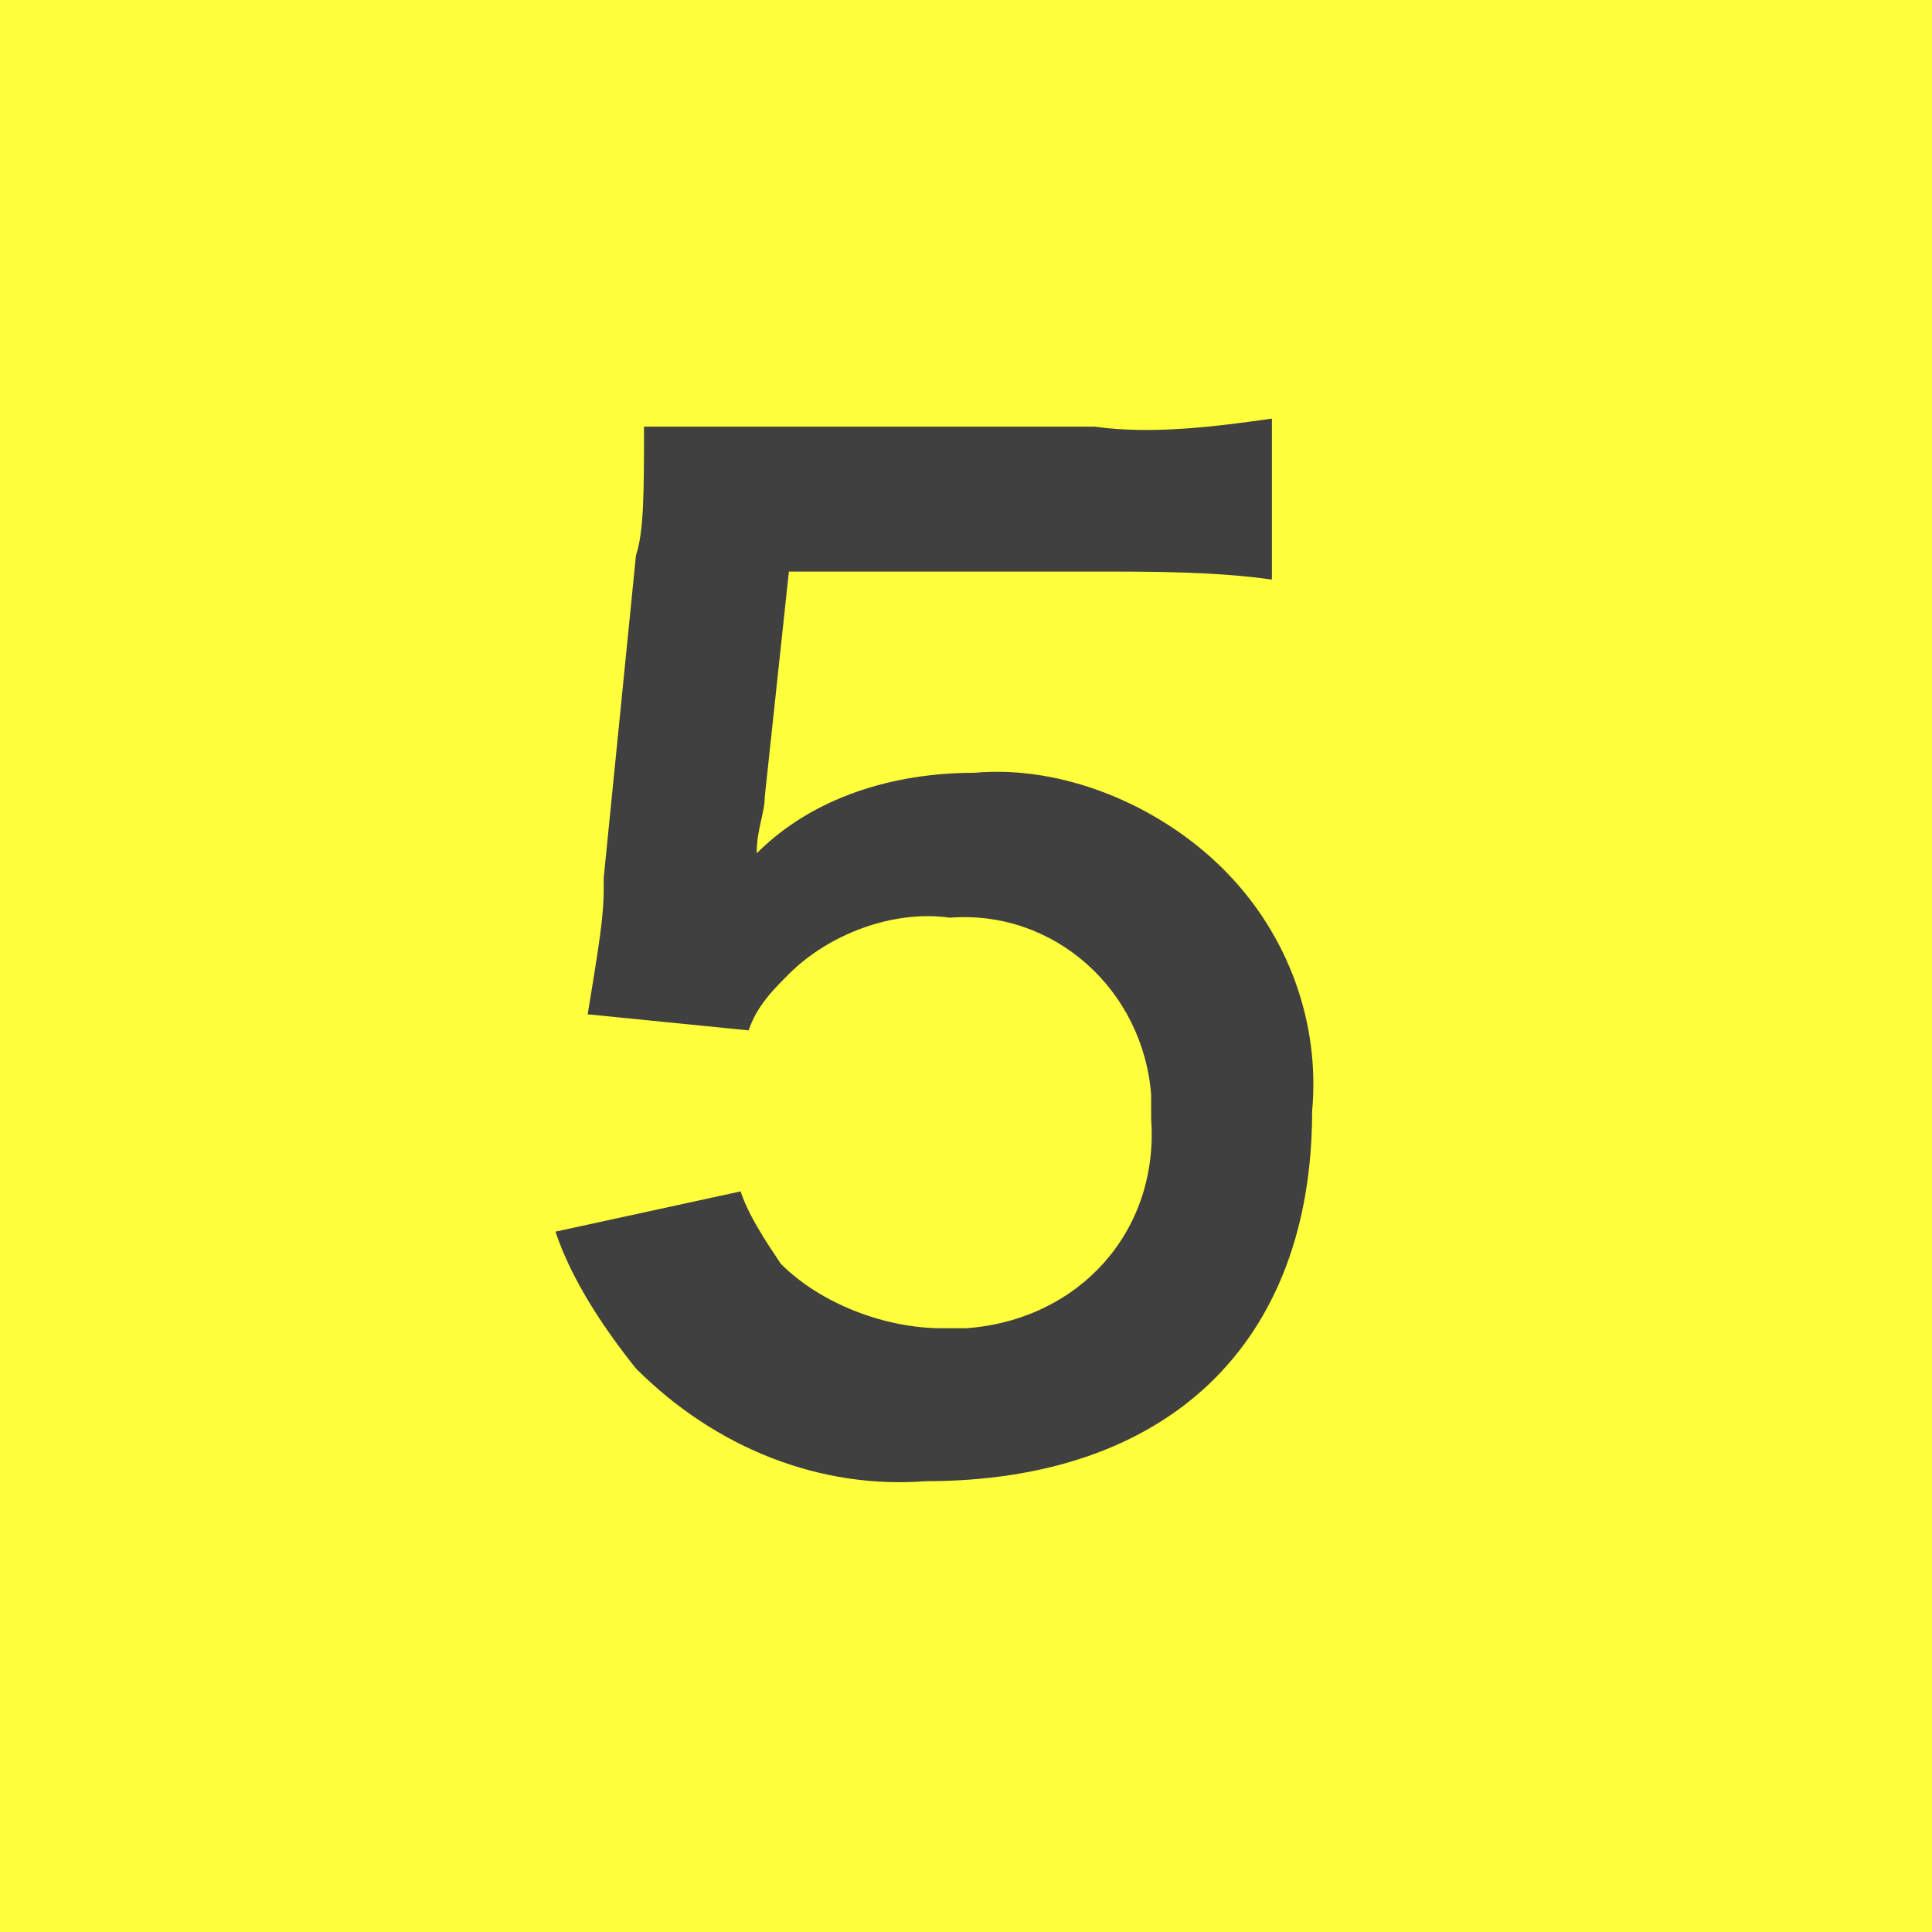 <?xml version="1.0" encoding="utf-8"?>
<!-- Generator: Adobe Illustrator 28.1.0, SVG Export Plug-In . SVG Version: 6.00 Build 0)  -->
<svg version="1.1" id="レイヤー_1" xmlns="http://www.w3.org/2000/svg" xmlns:xlink="http://www.w3.org/1999/xlink" x="0px"
	 y="0px" viewBox="0 0 24 24" style="enable-background:new 0 0 24 24;" xml:space="preserve">
<style type="text/css">
	.st0{fill:#FFFF3B;}
	.st1{fill:#404040;}
</style>
<g id="グループ_5305" transform="translate(-731 -1824)">
	<rect id="長方形_11831" x="731" y="1824" class="st0" width="24" height="24"/>
	<path id="パス_1278" class="st1" d="M737.9,1839.3c0.2,0.6,0.6,1.2,1,1.7c1,1,2.3,1.5,3.6,1.4c3,0,4.8-1.7,4.8-4.6
		c0.1-1.1-0.3-2.2-1.1-3c-0.8-0.8-2-1.3-3.1-1.2c-1,0-2,0.3-2.7,1c0-0.3,0.1-0.5,0.1-0.7l0.3-2.8h3.8c0.7,0,1.5,0,2.2,0.1v-2
		c-0.7,0.1-1.5,0.2-2.2,0.1h-3.9c-0.8,0-1.2,0-1.7,0c0,0.8,0,1.3-0.1,1.6l-0.4,4c0,0.4,0,0.5-0.2,1.7l2,0.2c0.1-0.3,0.3-0.5,0.5-0.7
		c0.5-0.5,1.3-0.8,2-0.7c1.3-0.1,2.4,0.9,2.5,2.2c0,0.1,0,0.2,0,0.3c0.1,1.4-0.9,2.5-2.3,2.6c-0.1,0-0.2,0-0.3,0
		c-0.7,0-1.5-0.3-2-0.8c-0.2-0.3-0.4-0.6-0.5-0.9L737.9,1839.3z"/>
</g>
</svg>
